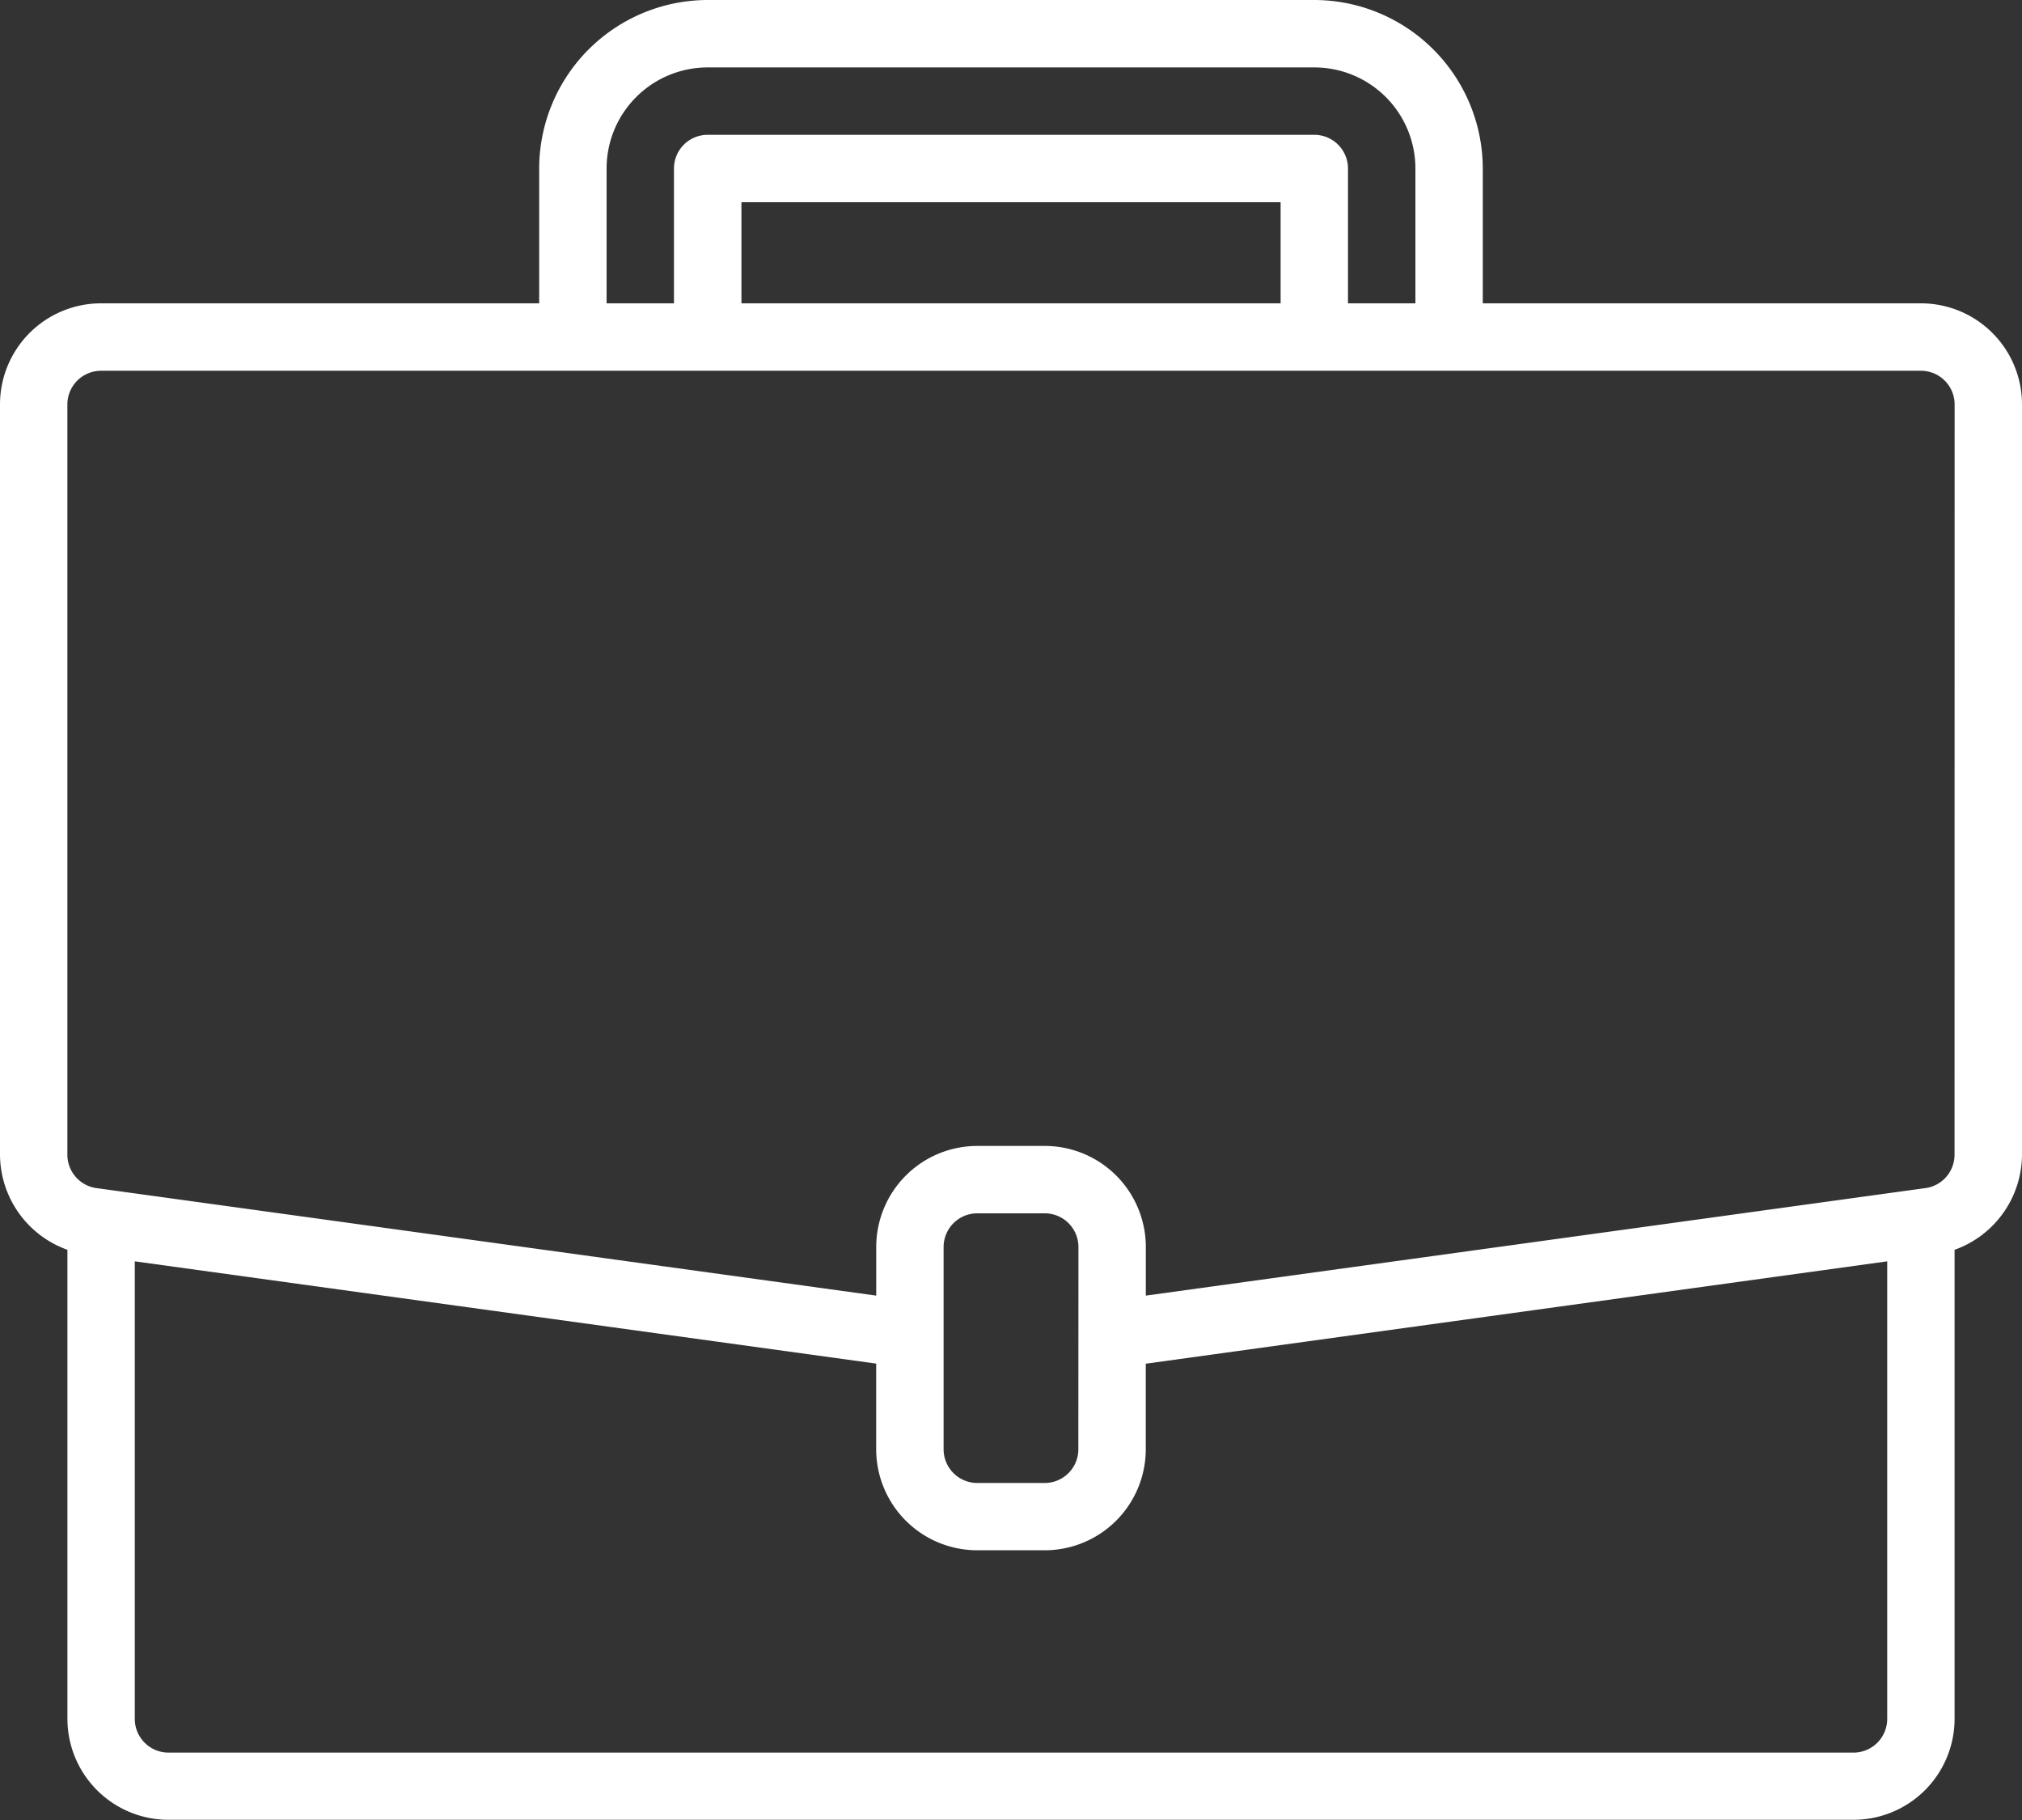 <svg xmlns="http://www.w3.org/2000/svg" width="43.127" height="38.814" viewBox="0 0 43.127 38.814">
    <rect x="0" y="0" width="43.127" height="38.814" fill="#333333" stroke="none"/>
    <path fill="#fff" d="M40.971 6.469h-9.345V3.594A3.6 3.6 0 0 0 28.033 0H15.094A3.6 3.6 0 0 0 11.5 3.594v2.875H2.156A2.156 2.156 0 0 0 0 8.625v16a2.166 2.166 0 0 0 1.438 2.029v10a2.156 2.156 0 0 0 2.156 2.156h35.939a2.156 2.156 0 0 0 2.156-2.156v-10a2.166 2.166 0 0 0 1.438-2.03v-16a2.156 2.156 0 0 0-2.156-2.155zM12.938 3.594a2.156 2.156 0 0 1 2.156-2.156h12.939a2.156 2.156 0 0 1 2.156 2.156v2.875h-1.438V3.594a.719.719 0 0 0-.719-.719H15.094a.719.719 0 0 0-.719.719v2.875h-1.437zm14.376 2.875h-11.5V4.313h11.5zm12.938 30.189a.719.719 0 0 1-.719.719H3.594a.719.719 0 0 1-.719-.719V26.9l15.813 2.181v1.825a2.156 2.156 0 0 0 2.156 2.156h1.438a2.156 2.156 0 0 0 2.156-2.156v-1.823L40.252 26.9zM23 30.908a.719.719 0 0 1-.719.719h-1.436a.719.719 0 0 1-.719-.719v-4.313a.719.719 0 0 1 .719-.719h1.438a.719.719 0 0 1 .719.719zm18.688-6.282a.719.719 0 0 1-.618.712l-.2.027-16.431 2.266v-1.036a2.156 2.156 0 0 0-2.156-2.156h-1.438a2.156 2.156 0 0 0-2.156 2.156v1.036L2.056 25.338a.719.719 0 0 1-.619-.712v-16a.719.719 0 0 1 .719-.719h38.815a.719.719 0 0 1 .719.719zm0 0"/>
</svg>
